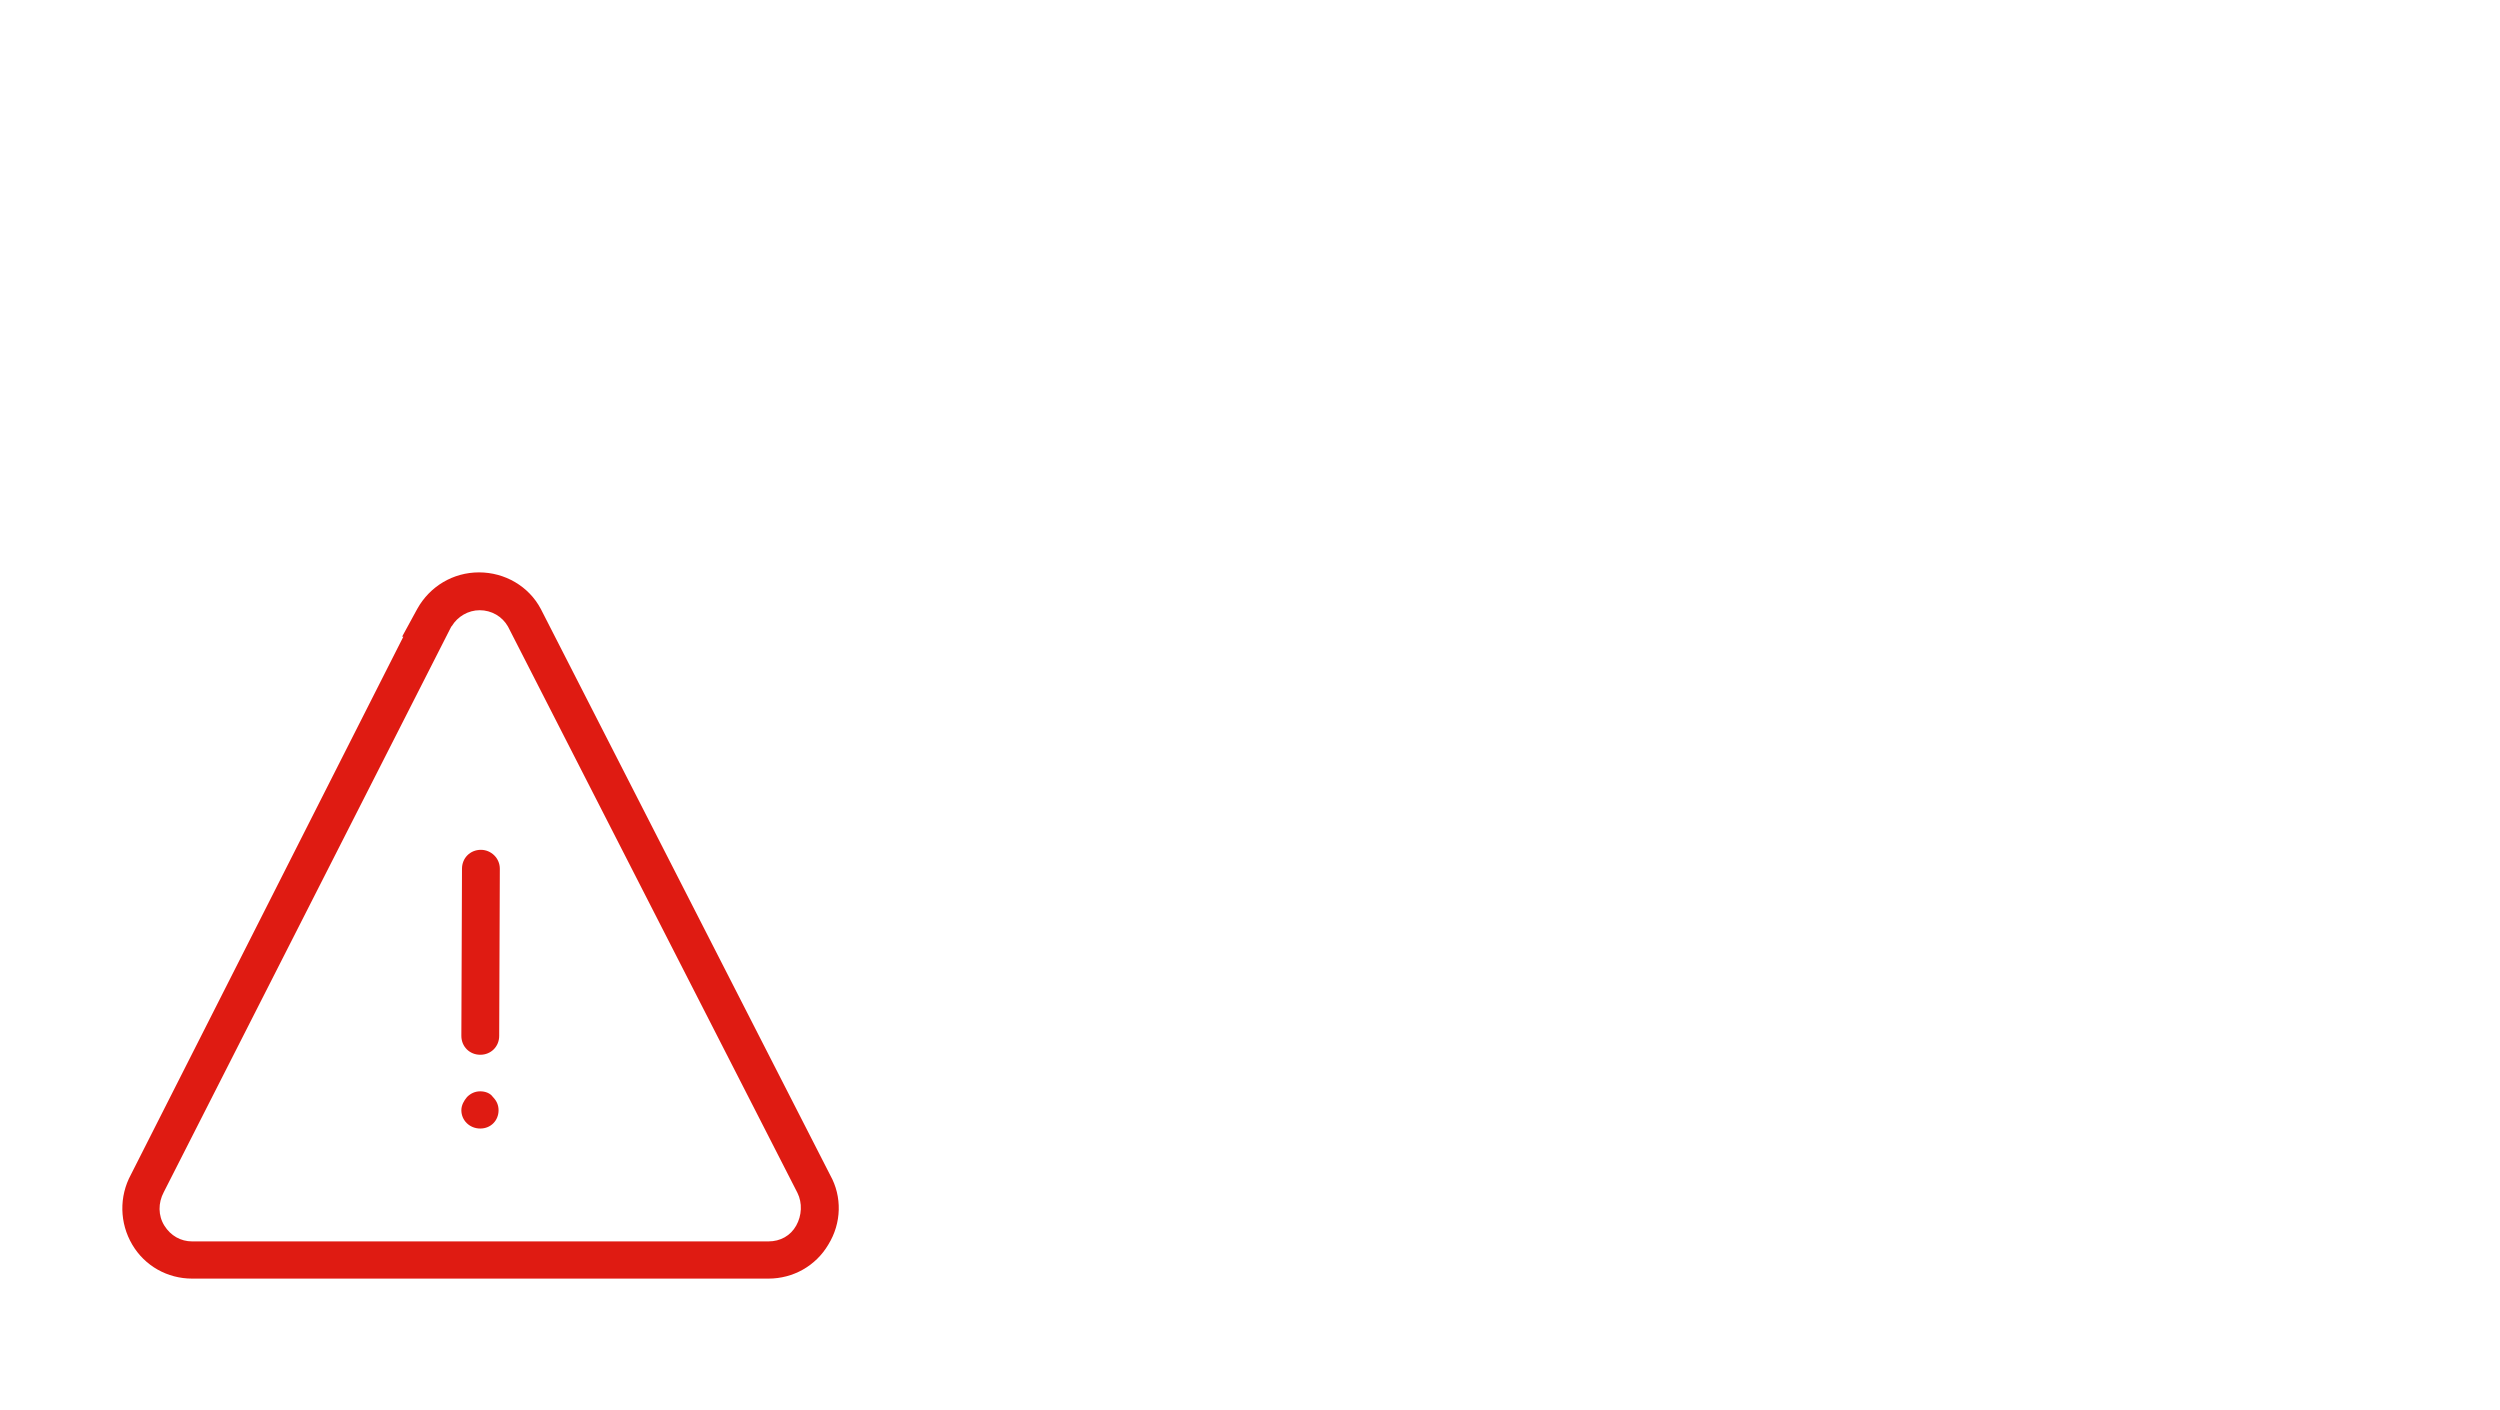 <svg width="344" height="194" viewBox="0 0 344 194" fill="none" xmlns="http://www.w3.org/2000/svg">
<g clip-path="url(#clip0_208_8548)">
<path fill-rule="evenodd" clip-rule="evenodd" d="M114.24 161.707L74.415 83.792C72.767 80.669 69.469 78.76 65.912 78.76C62.355 78.76 59.145 80.669 57.409 83.792L55.327 87.61H55.5L18.018 161.62C16.369 164.657 16.456 168.301 18.192 171.251C19.927 174.201 23.05 175.936 26.434 175.936H105.737C109.121 175.936 112.245 174.201 113.98 171.251C115.802 168.301 115.889 164.657 114.24 161.707ZM109.555 168.648C108.774 170.036 107.386 170.817 105.737 170.817H26.434C24.872 170.817 23.484 170.036 22.617 168.648C21.749 167.26 21.749 165.525 22.53 164.05L62.094 86.222L62.181 86.135C62.962 84.834 64.437 83.966 65.999 83.966C67.647 83.966 69.122 84.834 69.903 86.222L109.728 164.136C110.422 165.525 110.336 167.26 109.555 168.648ZM66.086 150.167C65.392 150.167 64.785 150.427 64.264 150.948C63.831 151.468 63.483 152.076 63.483 152.77C63.483 154.158 64.611 155.286 66.086 155.286C67.561 155.286 68.603 154.158 68.603 152.77C68.603 152.076 68.342 151.468 67.822 150.948C67.475 150.427 66.781 150.167 66.086 150.167ZM63.57 119.539C63.57 118.064 64.698 116.936 66.173 116.936C67.561 116.936 68.776 118.064 68.776 119.539L68.689 142.532C68.689 144.007 67.561 145.135 66.086 145.135C64.611 145.135 63.483 144.007 63.483 142.532L63.57 119.539Z" fill="#DF1B12"/>
</g>
<defs>
<clipPath id="clip0_208_8548">
<rect width="118" height="118" fill="white" transform="translate(7 68)"/>
</clipPath>
</defs>
</svg>
